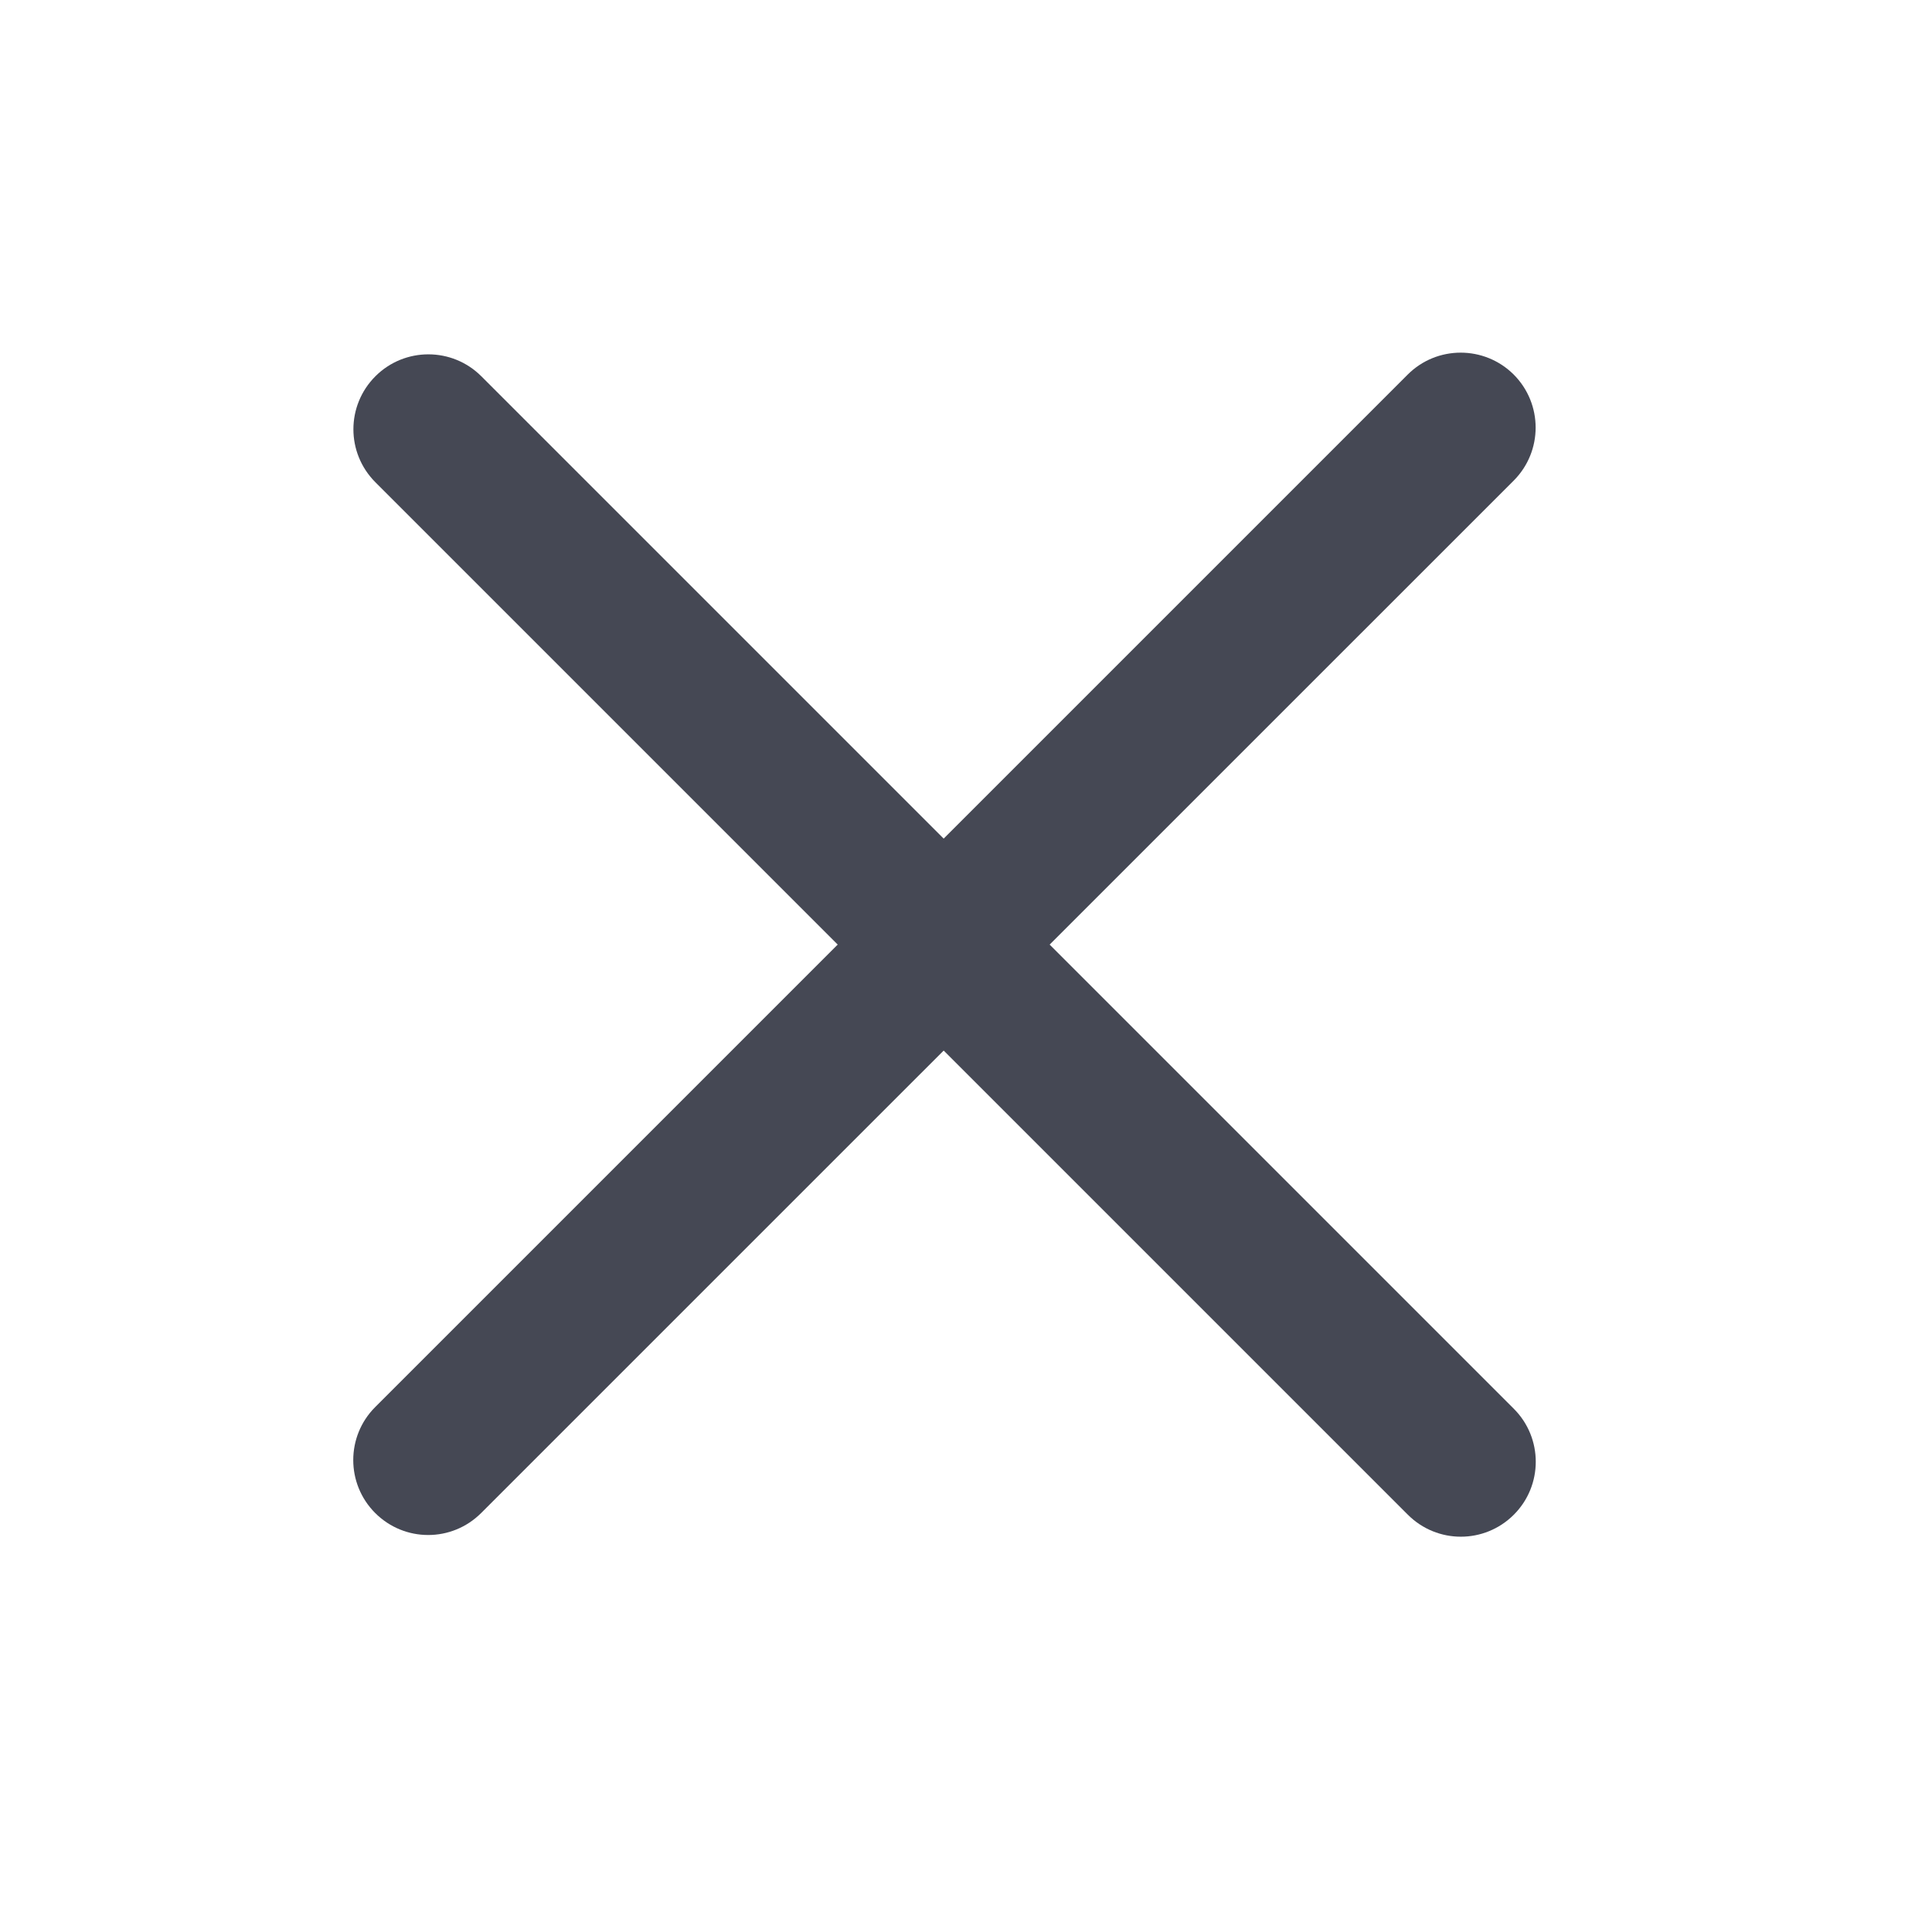 <svg width="16" height="16" viewBox="0 0 16 16" fill="none" xmlns="http://www.w3.org/2000/svg">
<path d="M12.537 11.667L3.986 3.116C3.744 2.874 3.351 2.874 3.109 3.116C2.866 3.359 2.866 3.751 3.109 3.994L11.659 12.544C11.902 12.787 12.294 12.787 12.537 12.544C12.779 12.302 12.779 11.909 12.537 11.667Z" fill="#454854"/>
<path d="M3.985 12.53L12.536 3.98C12.778 3.737 12.778 3.345 12.536 3.102C12.293 2.86 11.9 2.86 11.658 3.102L3.107 11.653C2.865 11.895 2.865 12.288 3.107 12.53C3.35 12.773 3.742 12.773 3.985 12.53Z" fill="#454854"/>
</svg>
